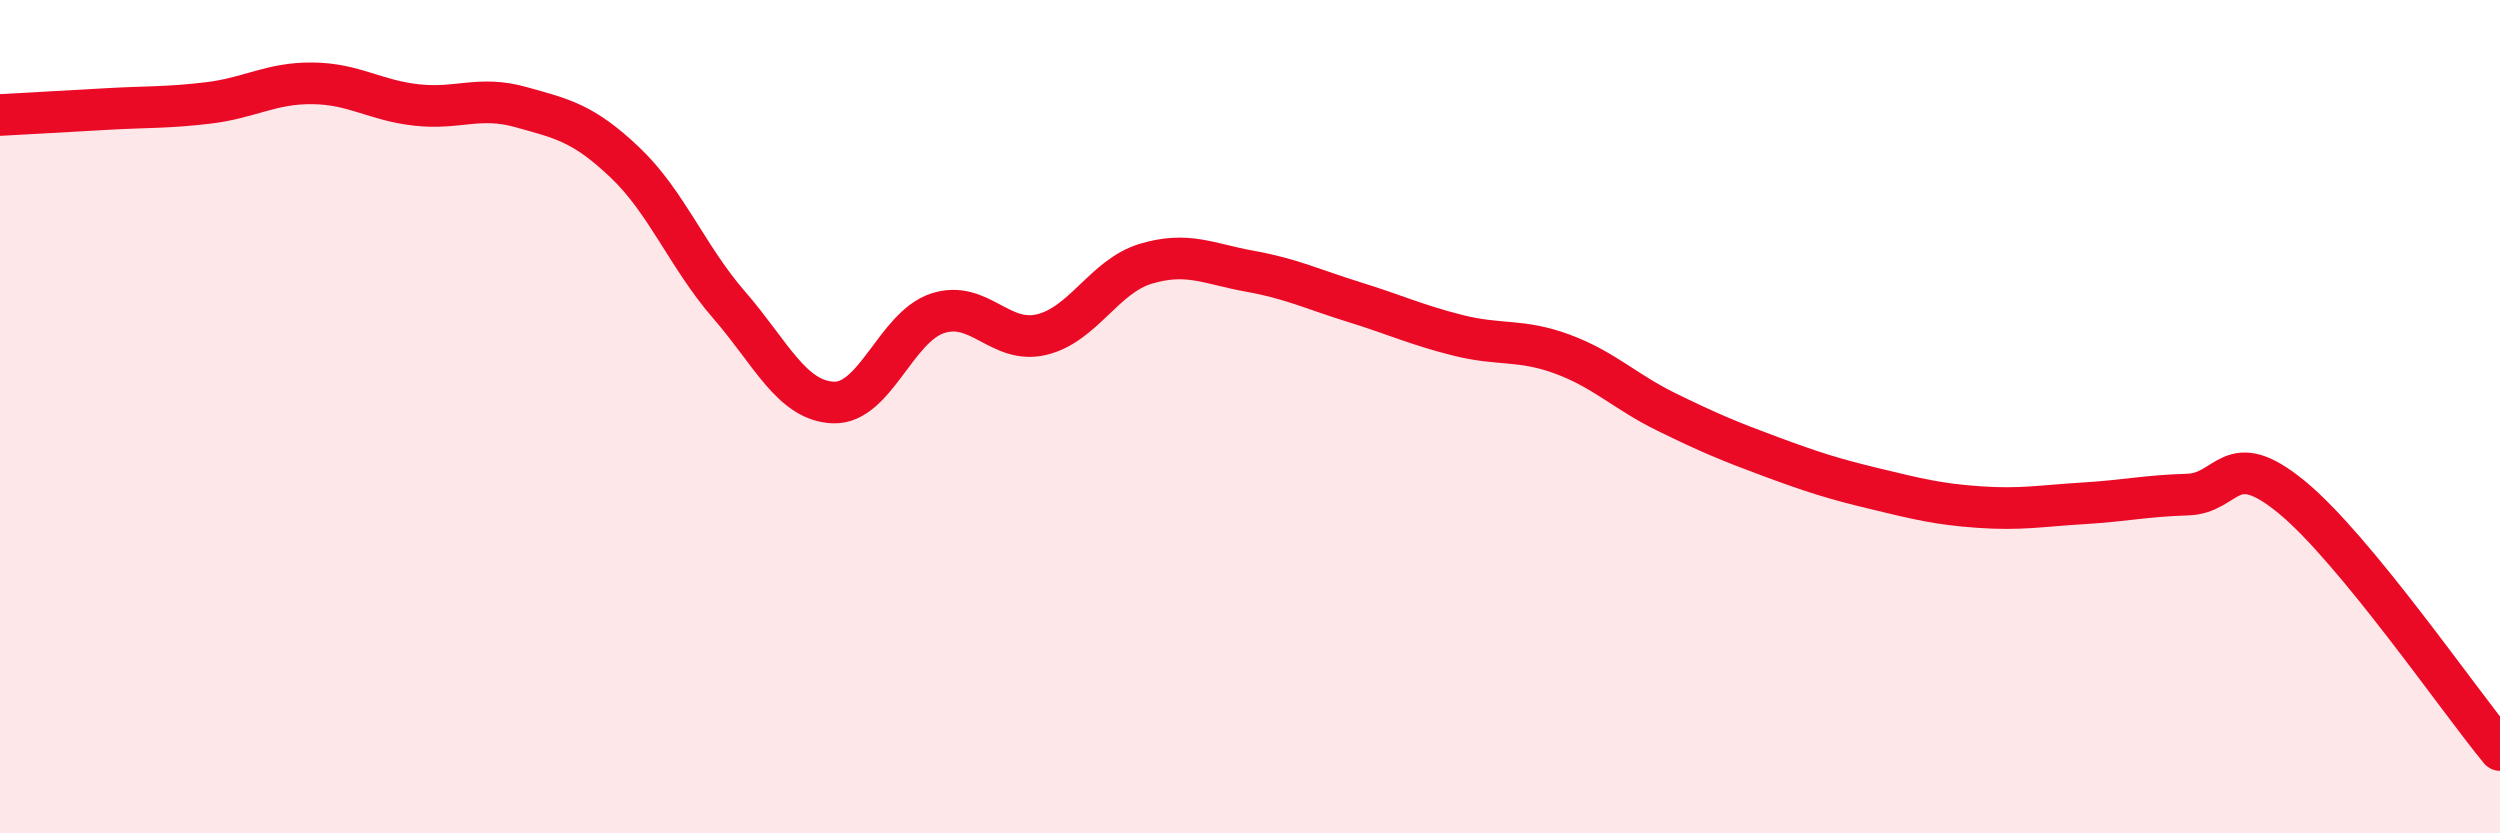 
    <svg width="60" height="20" viewBox="0 0 60 20" xmlns="http://www.w3.org/2000/svg">
      <path
        d="M 0,2.76 C 0.5,2.73 1.5,2.68 2.5,2.62 C 3.5,2.56 4,2.59 5,2.47 C 6,2.35 6.5,1.99 7.5,2 C 8.5,2.01 9,2.41 10,2.52 C 11,2.63 11.5,2.29 12.5,2.57 C 13.5,2.85 14,2.95 15,3.9 C 16,4.85 16.5,6.17 17.5,7.32 C 18.5,8.47 19,9.62 20,9.66 C 21,9.7 21.5,7.85 22.5,7.52 C 23.5,7.19 24,8.27 25,8.03 C 26,7.79 26.5,6.63 27.5,6.33 C 28.5,6.03 29,6.33 30,6.51 C 31,6.69 31.5,6.94 32.5,7.25 C 33.5,7.56 34,7.8 35,8.05 C 36,8.3 36.5,8.13 37.5,8.5 C 38.5,8.87 39,9.4 40,9.89 C 41,10.38 41.5,10.59 42.5,10.96 C 43.5,11.33 44,11.49 45,11.73 C 46,11.97 46.5,12.1 47.5,12.17 C 48.5,12.24 49,12.14 50,12.08 C 51,12.02 51.5,11.9 52.5,11.87 C 53.5,11.84 53.5,10.7 55,11.93 C 56.5,13.16 59,16.79 60,18L60 20L0 20Z"
        fill="#EB0A25"
        opacity="0.1"
        stroke-linecap="round"
        stroke-linejoin="round"
      />
      <path
        d="M 0,2.76 C 0.5,2.73 1.5,2.68 2.5,2.62 C 3.5,2.56 4,2.59 5,2.47 C 6,2.35 6.5,1.99 7.5,2 C 8.5,2.01 9,2.41 10,2.52 C 11,2.63 11.5,2.29 12.5,2.57 C 13.5,2.85 14,2.95 15,3.9 C 16,4.85 16.5,6.17 17.5,7.32 C 18.5,8.47 19,9.62 20,9.66 C 21,9.7 21.5,7.85 22.5,7.52 C 23.5,7.19 24,8.27 25,8.03 C 26,7.79 26.5,6.63 27.5,6.33 C 28.5,6.03 29,6.33 30,6.51 C 31,6.69 31.5,6.94 32.5,7.25 C 33.5,7.56 34,7.8 35,8.05 C 36,8.3 36.5,8.13 37.5,8.5 C 38.5,8.87 39,9.4 40,9.89 C 41,10.38 41.5,10.59 42.5,10.96 C 43.5,11.33 44,11.49 45,11.73 C 46,11.97 46.5,12.1 47.5,12.17 C 48.5,12.24 49,12.14 50,12.08 C 51,12.02 51.5,11.9 52.5,11.87 C 53.5,11.84 53.5,10.7 55,11.93 C 56.5,13.16 59,16.79 60,18"
        stroke="#EB0A25"
        stroke-width="1"
        fill="none"
        stroke-linecap="round"
        stroke-linejoin="round"
      />
    </svg>
  